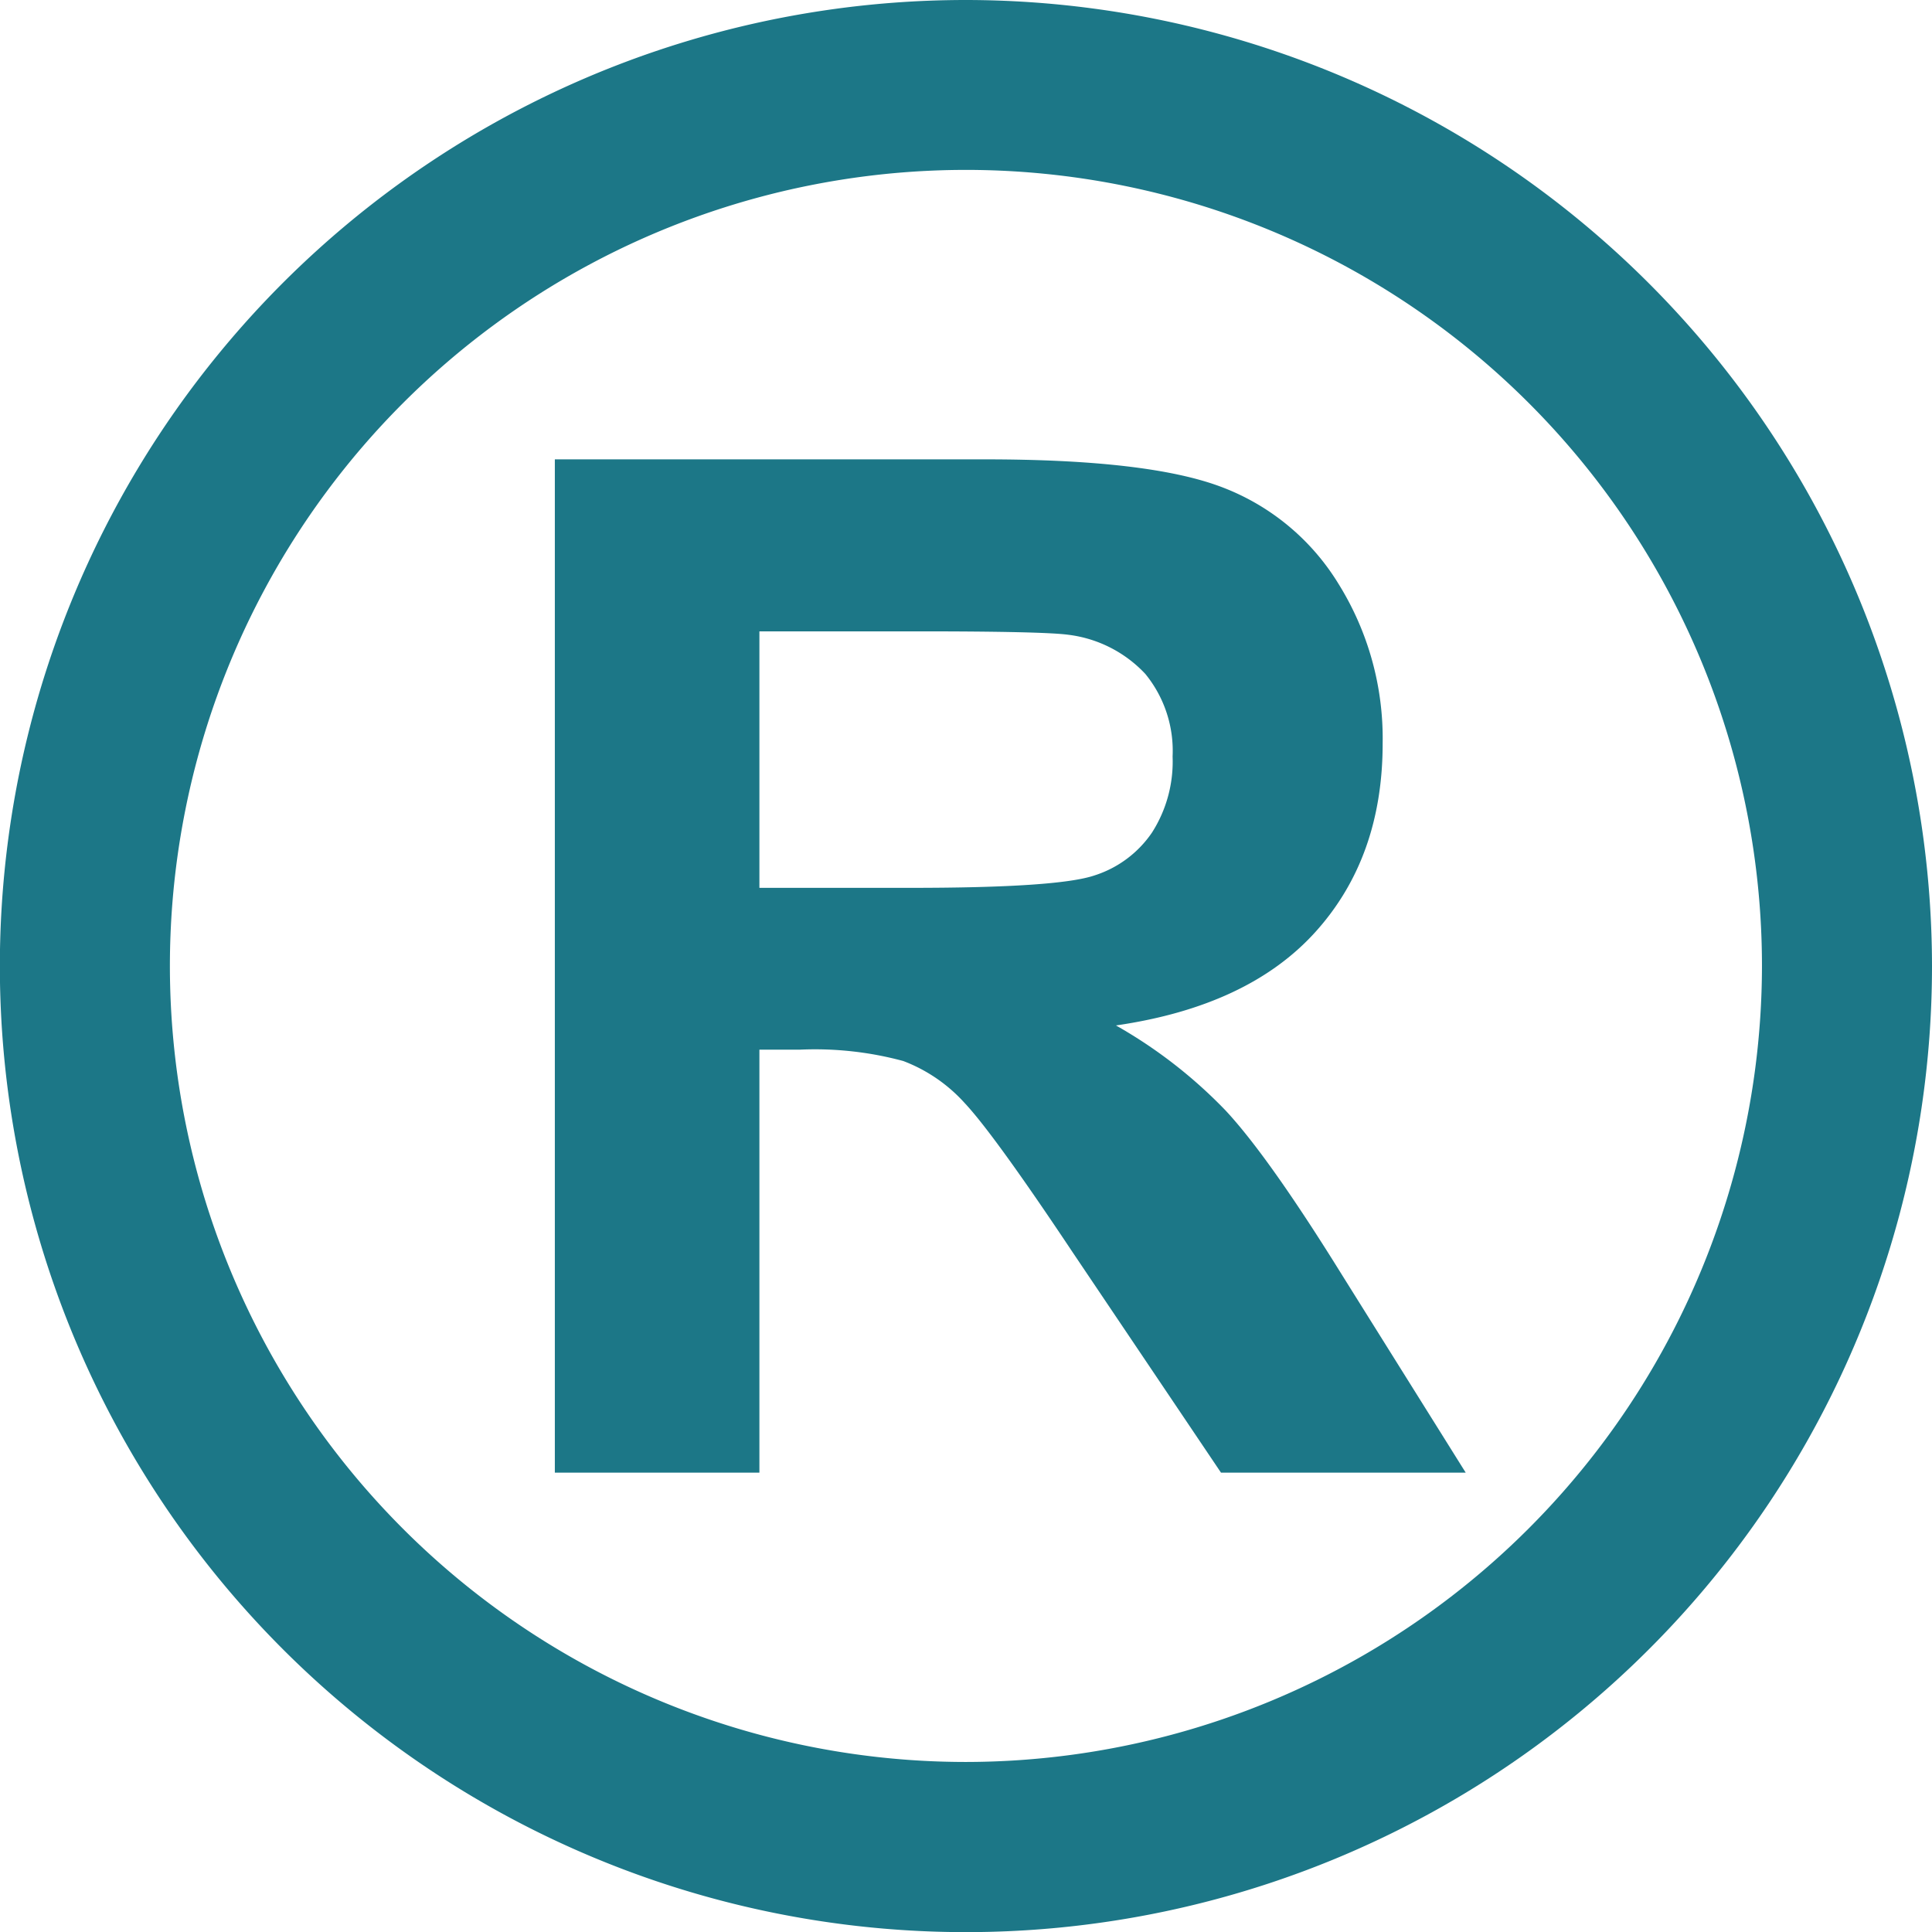 <svg xmlns="http://www.w3.org/2000/svg" viewBox="0 0 147.71 147.71"><defs><style>.cls-1{fill:#1c7787;}</style></defs><g id="Capa_2" data-name="Capa 2"><g id="Capa_1-2" data-name="Capa 1"><path class="cls-1" d="M42.42,112.59V35.12H75.33q12.42,0,18,2.09a17.86,17.86,0,0,1,9,7.42,22.37,22.37,0,0,1,3.38,12.21q0,8.71-5.13,14.4T85.32,78.4a36.68,36.68,0,0,1,8.38,6.5q3.3,3.54,8.9,12.57l9.46,15.12H93.35L82,95.73q-6-9-8.24-11.39a12.1,12.1,0,0,0-4.7-3.22,25.84,25.84,0,0,0-7.87-.87H58.06v32.34ZM58.06,67.88H69.63q11.25,0,14.05-.95a8.4,8.4,0,0,0,4.39-3.27,10.07,10.07,0,0,0,1.58-5.82,9.29,9.29,0,0,0-2.08-6.31,9.67,9.67,0,0,0-5.9-3c-1.26-.17-5.07-.26-11.41-.26H58.06Z"/><path class="cls-1" d="M73.85,0a73.86,73.86,0,1,0,73.86,73.85A73.93,73.93,0,0,0,73.85,0Zm0,134.71a60.86,60.86,0,1,1,60.86-60.86A60.92,60.92,0,0,1,73.85,134.71Z"/></g></g></svg>